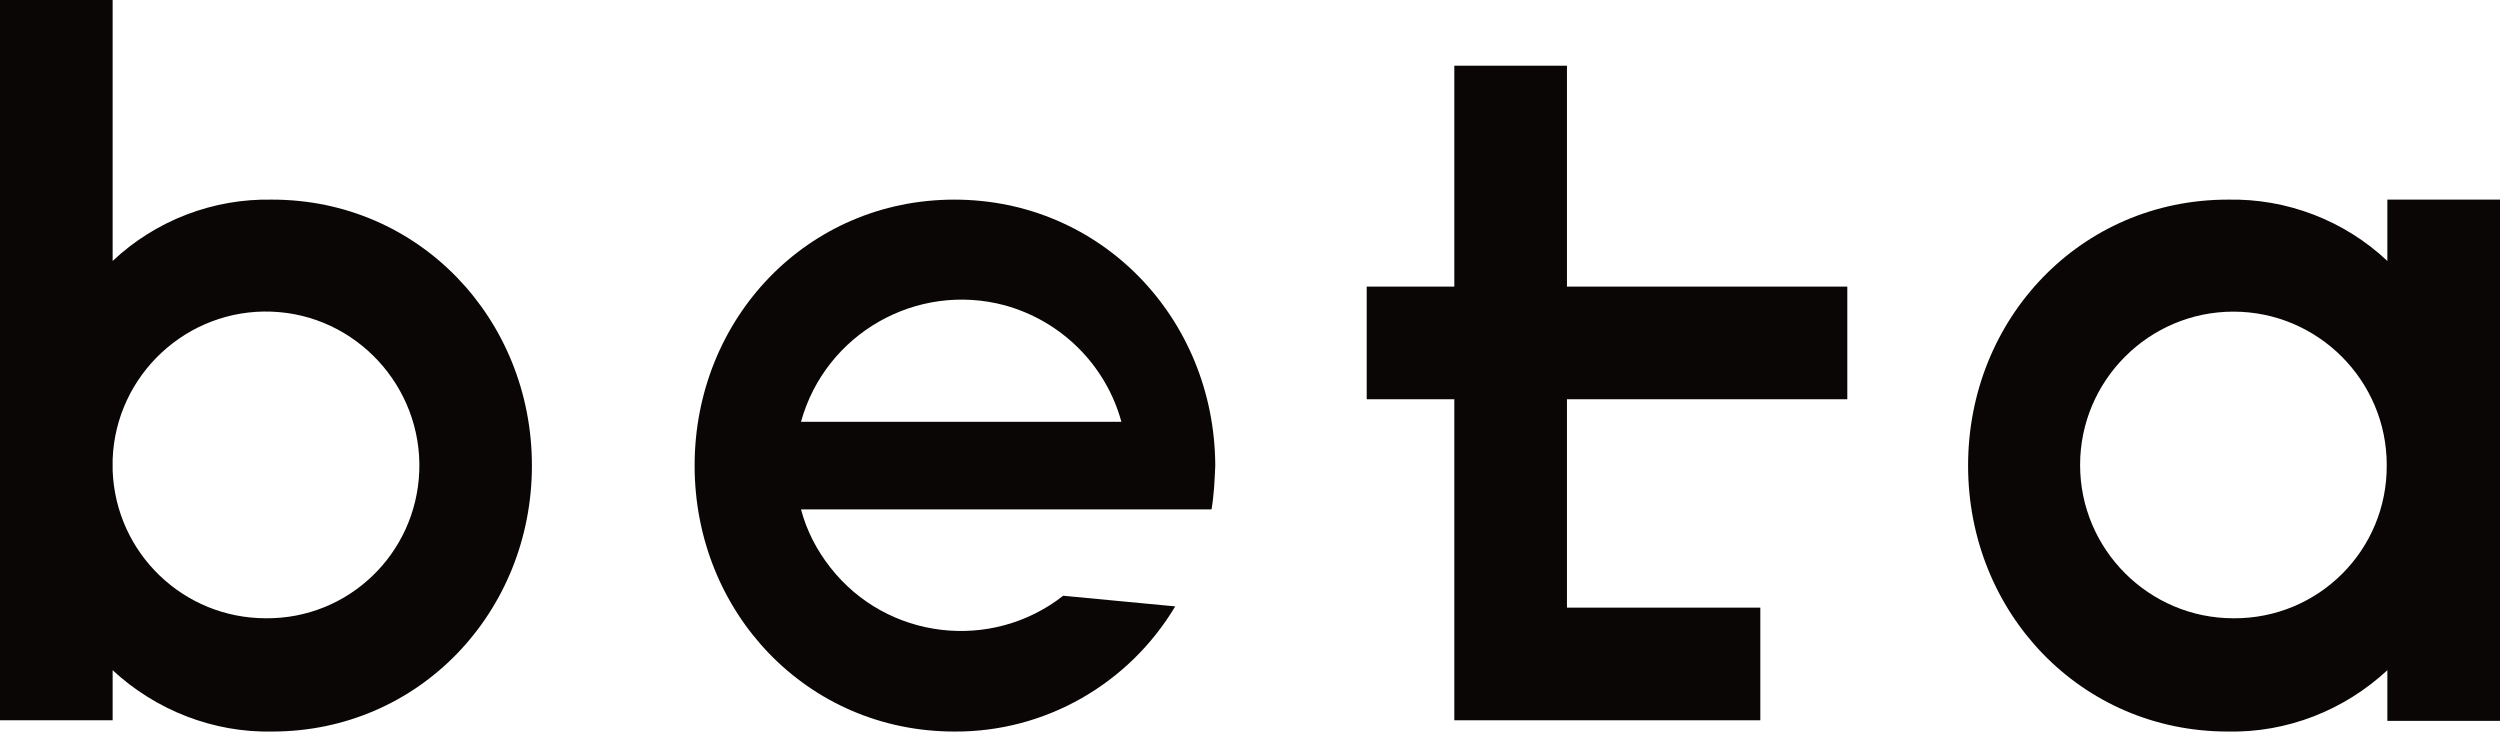 <?xml version="1.0" encoding="utf-8"?>
<!-- Generator: Adobe Illustrator 22.0.1, SVG Export Plug-In . SVG Version: 6.00 Build 0)  -->
<svg version="1.1" id="Layer_1" xmlns="http://www.w3.org/2000/svg" xmlns:xlink="http://www.w3.org/1999/xlink" x="0px" y="0px"
	 viewBox="0 0 399.5 116.9" style="enable-background:new 0 0 399.5 116.9;" xml:space="preserve">
<style type="text/css">
	.st0{fill:#0A0606;}
</style>
<title>Asset 1</title>
<g id="Layer_2_1_">
	<g id="Layer_1-2">
		<polygon class="st0" points="250.4,10.5 232.4,10.5 232.4,45.8 218.4,45.8 218.4,63.8 232.4,63.8 232.4,97.1 232.4,115.1 
			250.4,115.1 281.3,115.1 281.3,97.1 250.4,97.1 250.4,63.8 295.2,63.8 295.2,45.8 250.4,45.8 		"/>
		<path class="st0" d="M381.5,31.9v9.8c-6.9-6.5-16.1-10-25.5-9.8c-23.5,0-41.5,19-41.5,42.5s18,42.5,41.5,42.5
			c9.5,0.2,18.6-3.4,25.5-9.8v8.1h18V31.9H381.5z M356.9,98.8c-13.5,0-24.5-11-24.5-24.5s11-24.5,24.5-24.5s24.5,11,24.5,24.5
			c0,0,0,0,0,0C381.5,87.9,370.5,98.9,356.9,98.8C356.9,98.9,356.9,98.9,356.9,98.8L356.9,98.8z"/>
		<path class="st0" d="M43.5,31.9c-9.4-0.2-18.6,3.3-25.5,9.8V0H0v115.1h18v-8c6.9,6.4,16.1,10,25.5,9.8C67,116.9,85,97.8,85,74.4
			S67,31.9,43.5,31.9z M42.5,98.8c-13.2,0-24-10.4-24.5-23.6v-1.8c0.5-13.5,11.9-24.1,25.4-23.6S67.5,61.8,67,75.3
			C66.5,88.5,55.7,98.9,42.5,98.8L42.5,98.8z"/>
		<path class="st0" d="M152.5,31.9c-23.5,0-41.5,19-41.5,42.5s18,42.5,41.5,42.5c14.5,0.1,27.9-7.6,35.3-20l-17.9-1.7l0,0
			c-11.5,9-28.2,7-37.2-4.5c-2.2-2.8-3.8-5.9-4.7-9.3h65.6c0.4-2.3,0.5-4.7,0.6-7C194.1,50.9,176,31.9,152.5,31.9z M128,67.4
			c3.9-14.1,18.5-22.4,32.6-18.6c9,2.5,16.1,9.5,18.6,18.6H128z"/>
	</g>
</g>
</svg>
